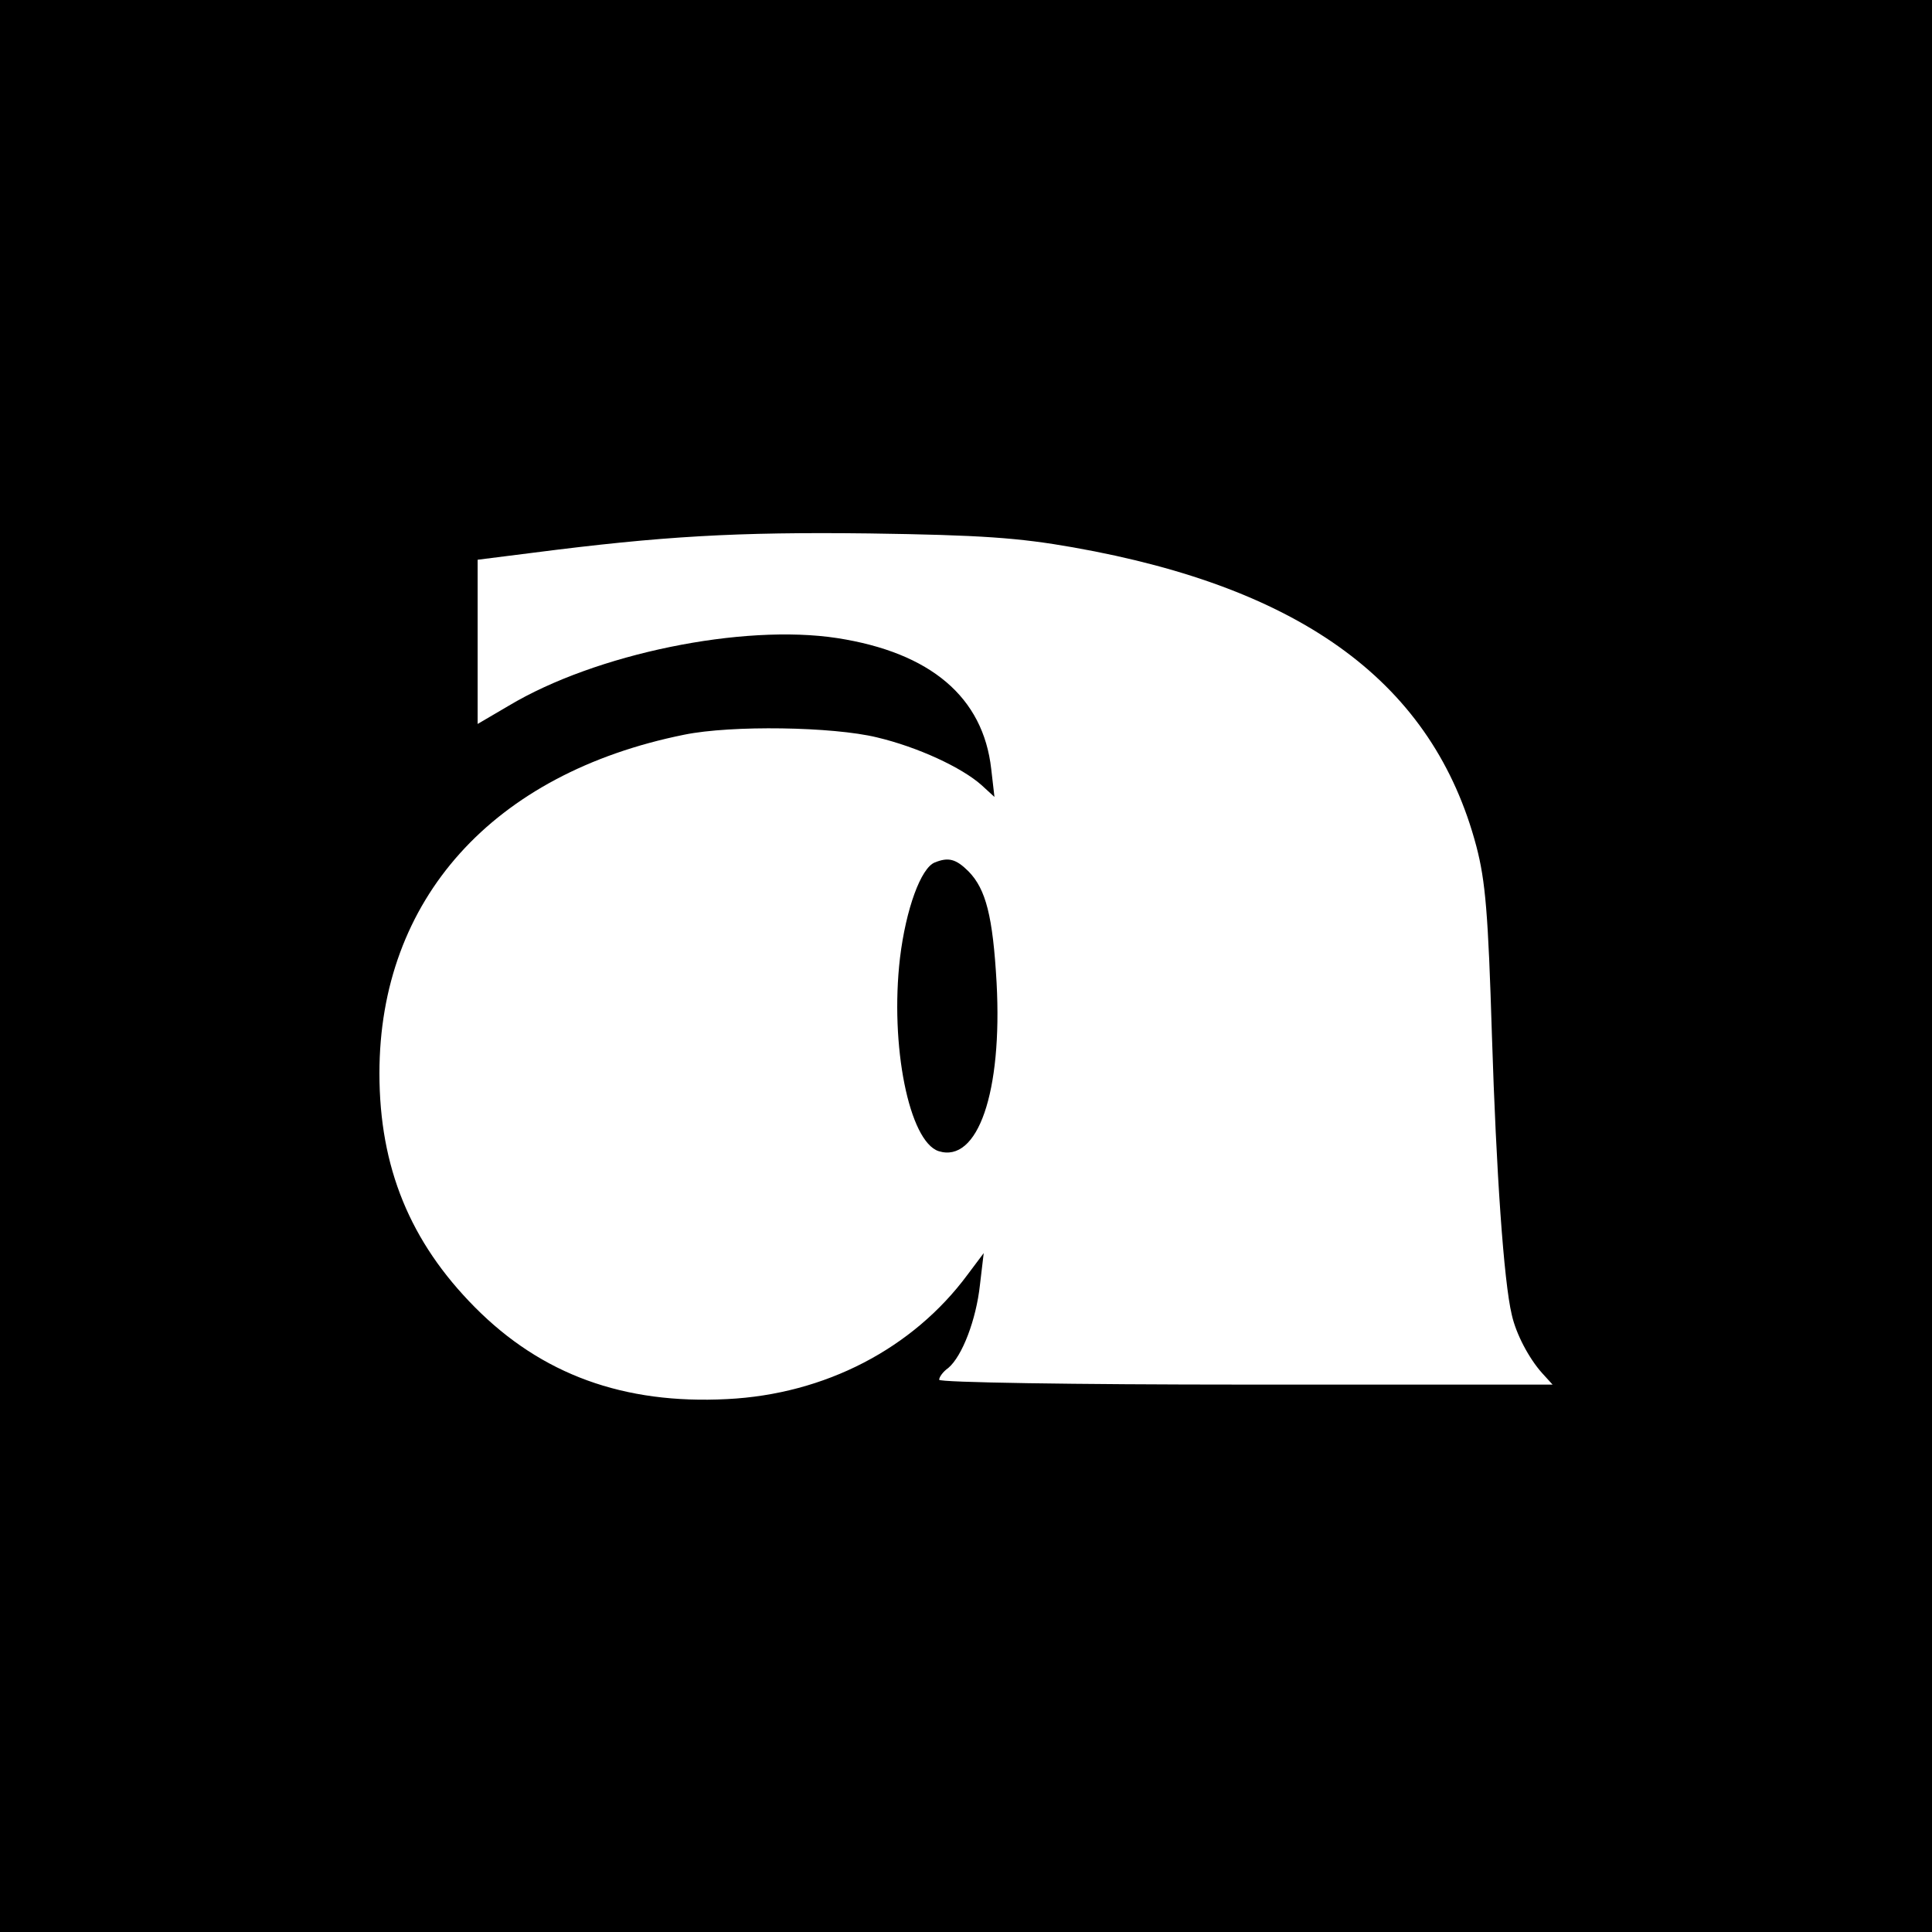 <svg version="1.0" xmlns="http://www.w3.org/2000/svg" width="480" height="480" viewBox="0 0 360 360"><path d="M0 180v180h360V0H0v180zm200-78c43 7.6 67.1 25.5 75.1 55.7 1.7 6.5 2.2 12.5 2.9 35.3.8 25.3 2.2 45.8 3.7 52 .8 3.6 3.2 8.1 5.6 10.8l2 2.2h-57.1c-32.2 0-57.2-.4-57.2-.9s.7-1.5 1.7-2.2c2.6-2.2 5.2-9 5.9-15.5l.7-5.9-3 4c-10.2 13.8-26.6 22.3-44.8 23.2-19.3 1-34.6-4.6-47-17.1-12.1-12.2-17.8-26.1-17.8-43.6 0-32.4 21.1-55.9 56.8-63.1 8.8-1.8 27.7-1.5 35.9.5 7.6 1.8 15.8 5.6 19.5 8.9l2.4 2.2-.6-5.2c-1.5-13.4-11.3-21.7-28.7-24.4-17.6-2.7-45 2.9-61.2 12.6l-5.8 3.4v-30.6l10.3-1.3c24.1-3.1 37.9-3.9 62.7-3.6 20.8.3 27.8.8 38 2.6z"/><path d="M174.2 160.7c-2.6 1-5.4 8.7-6.5 17.8-1.9 16.3 1.7 34.2 7.2 36 7.3 2.3 11.9-11 10.8-31.4-.7-12.4-2-17.4-5.2-20.7-2.4-2.4-3.8-2.7-6.3-1.7z"/></svg>